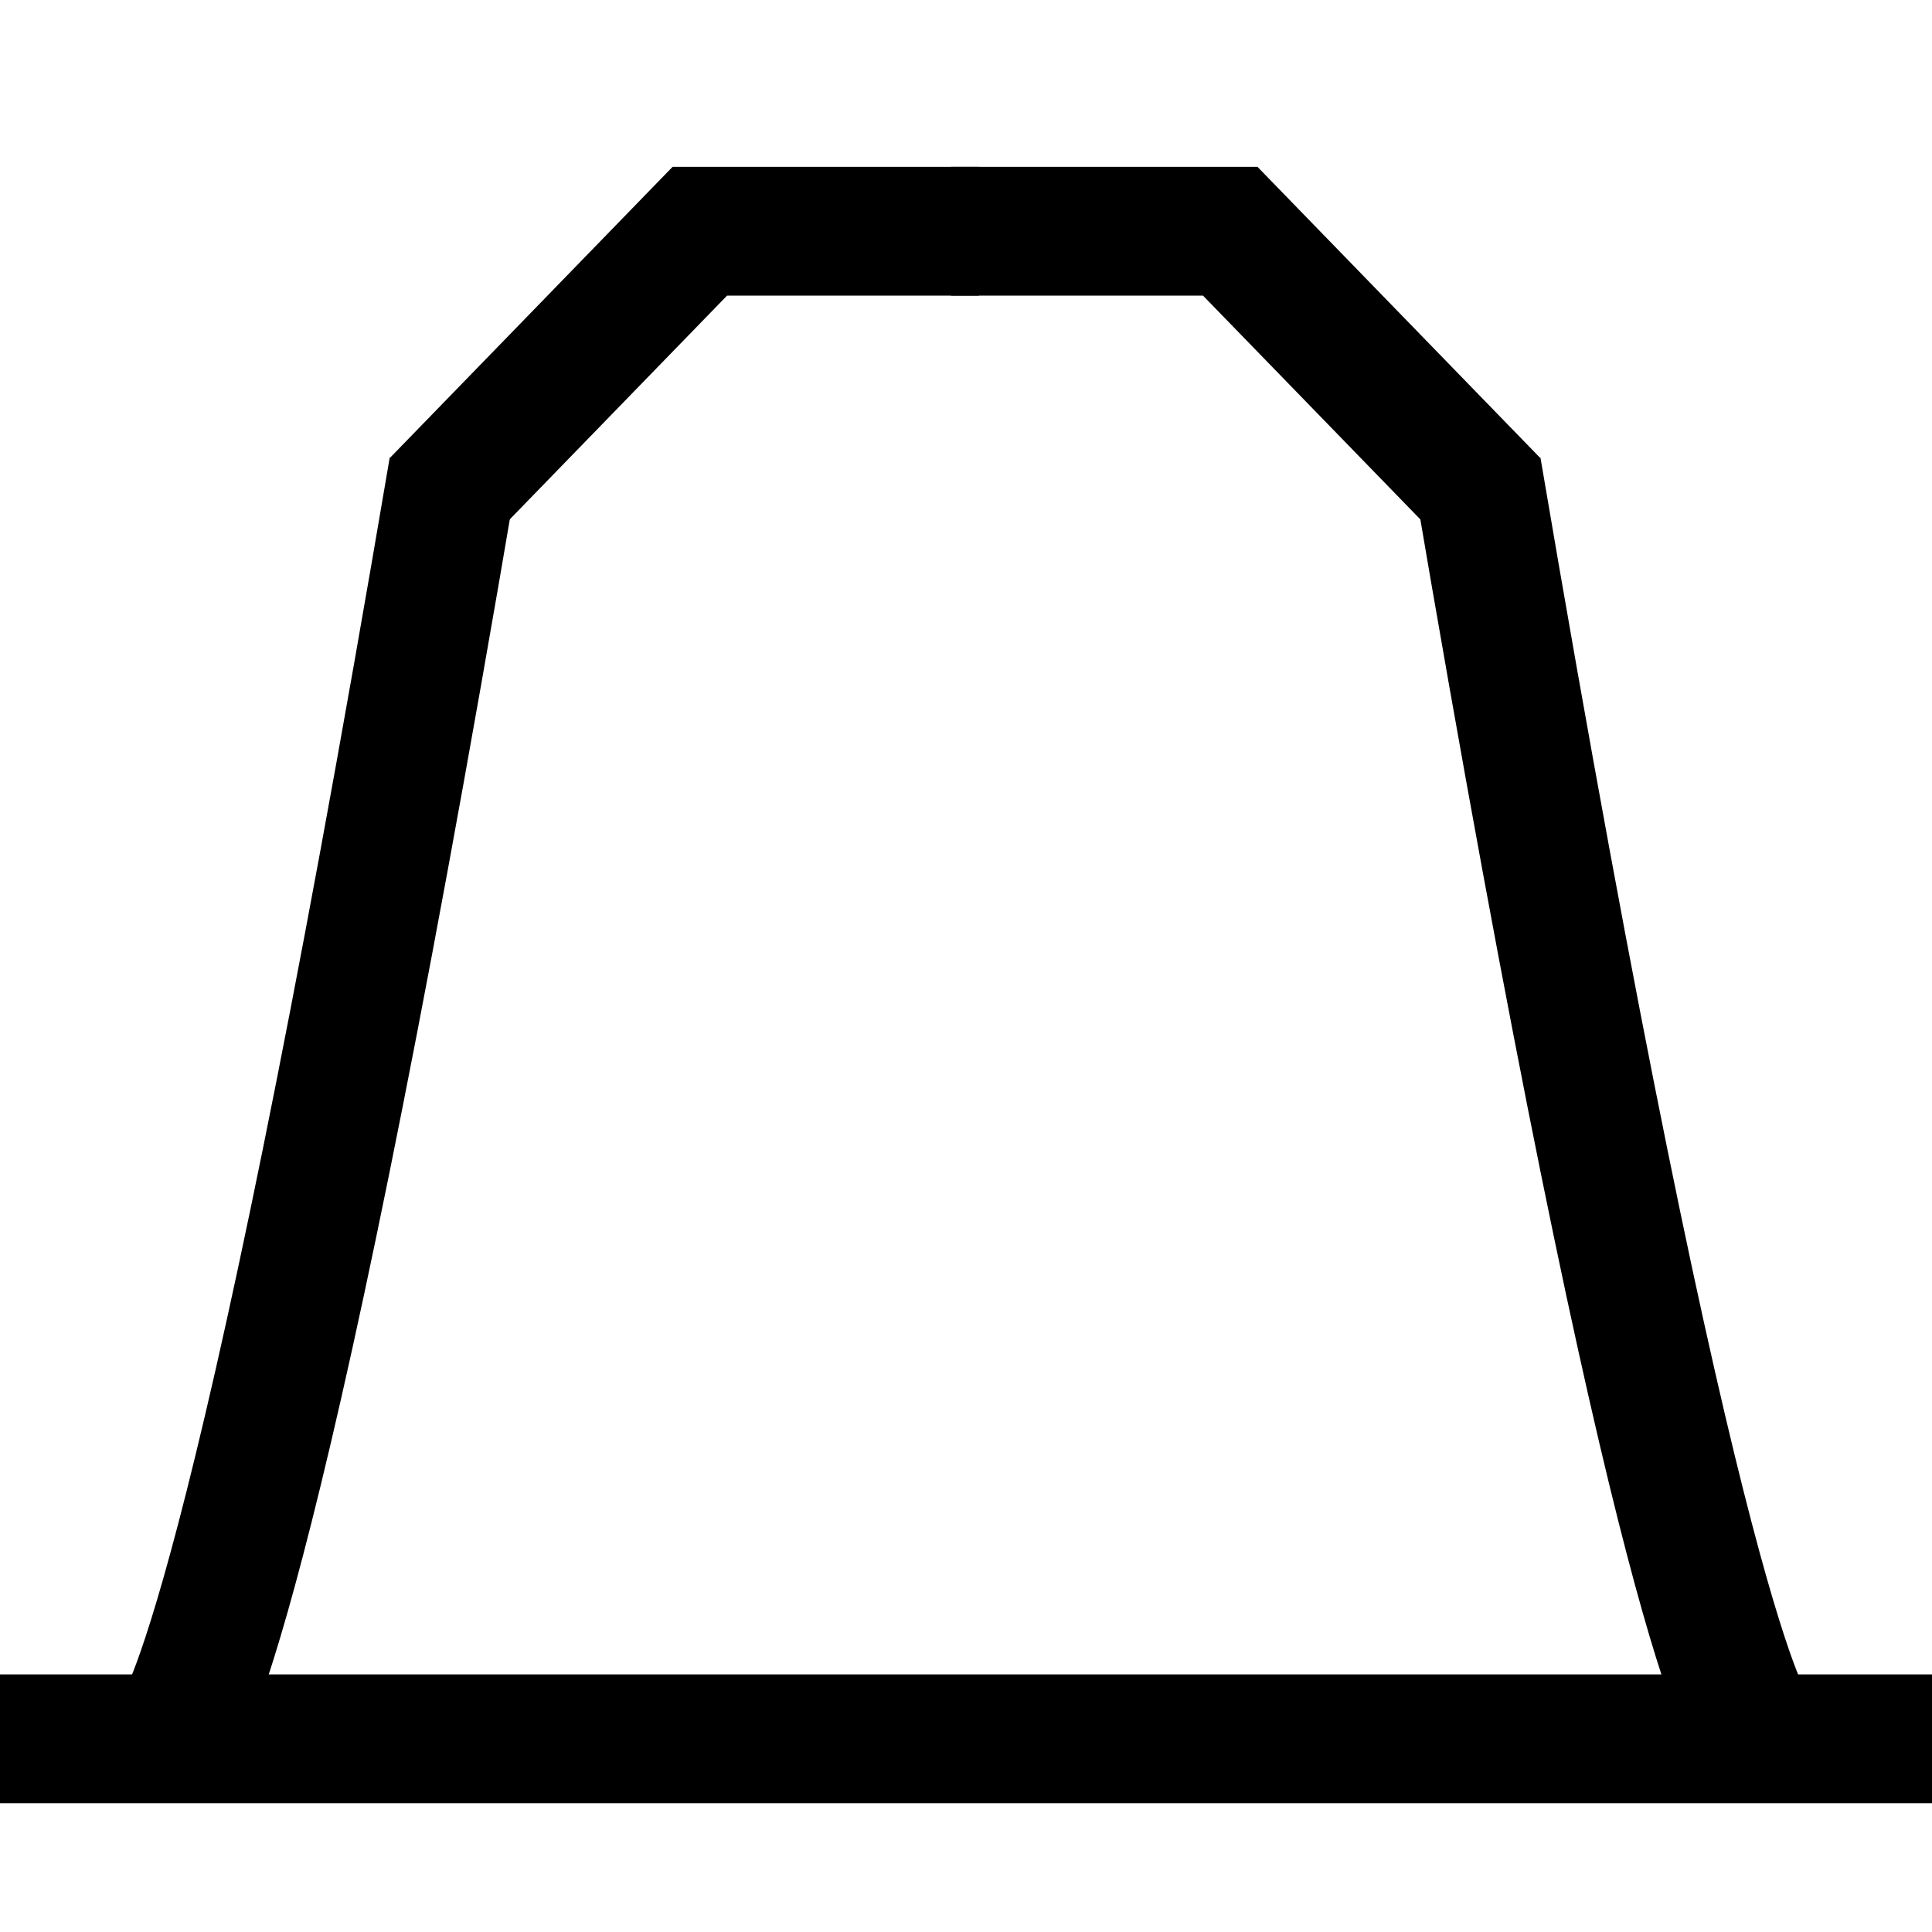 <svg xmlns="http://www.w3.org/2000/svg" width="45" height="45" viewBox="0 0 45 45">
    <path data-name="사각형 13350" d="M0 39h45v3H0z"/>
    <path data-name="패스 14170" d="M72.889 3637.209s1.754-1.871 6.406-29.3" transform="translate(-68.739 -3597)" style="fill:none;stroke:#000;stroke-width:3px"/>
    <path data-name="패스 14171" d="m78.9 3608.707 6.14-6.322h6.5" transform="translate(-68.739 -3597)" style="fill:none;stroke:#000;stroke-width:3px"/>
    <path data-name="패스 14172" d="M79.295 3637.209s-1.754-1.871-6.406-29.3" transform="translate(-38.488 -3597)" style="fill:none;stroke:#000;stroke-width:3px"/>
    <path data-name="패스 14173" d="m91.546 3608.707-6.14-6.322H78.9" transform="translate(-56.752 -3597)" style="fill:none;stroke:#000;stroke-width:3px"/>
</svg>
